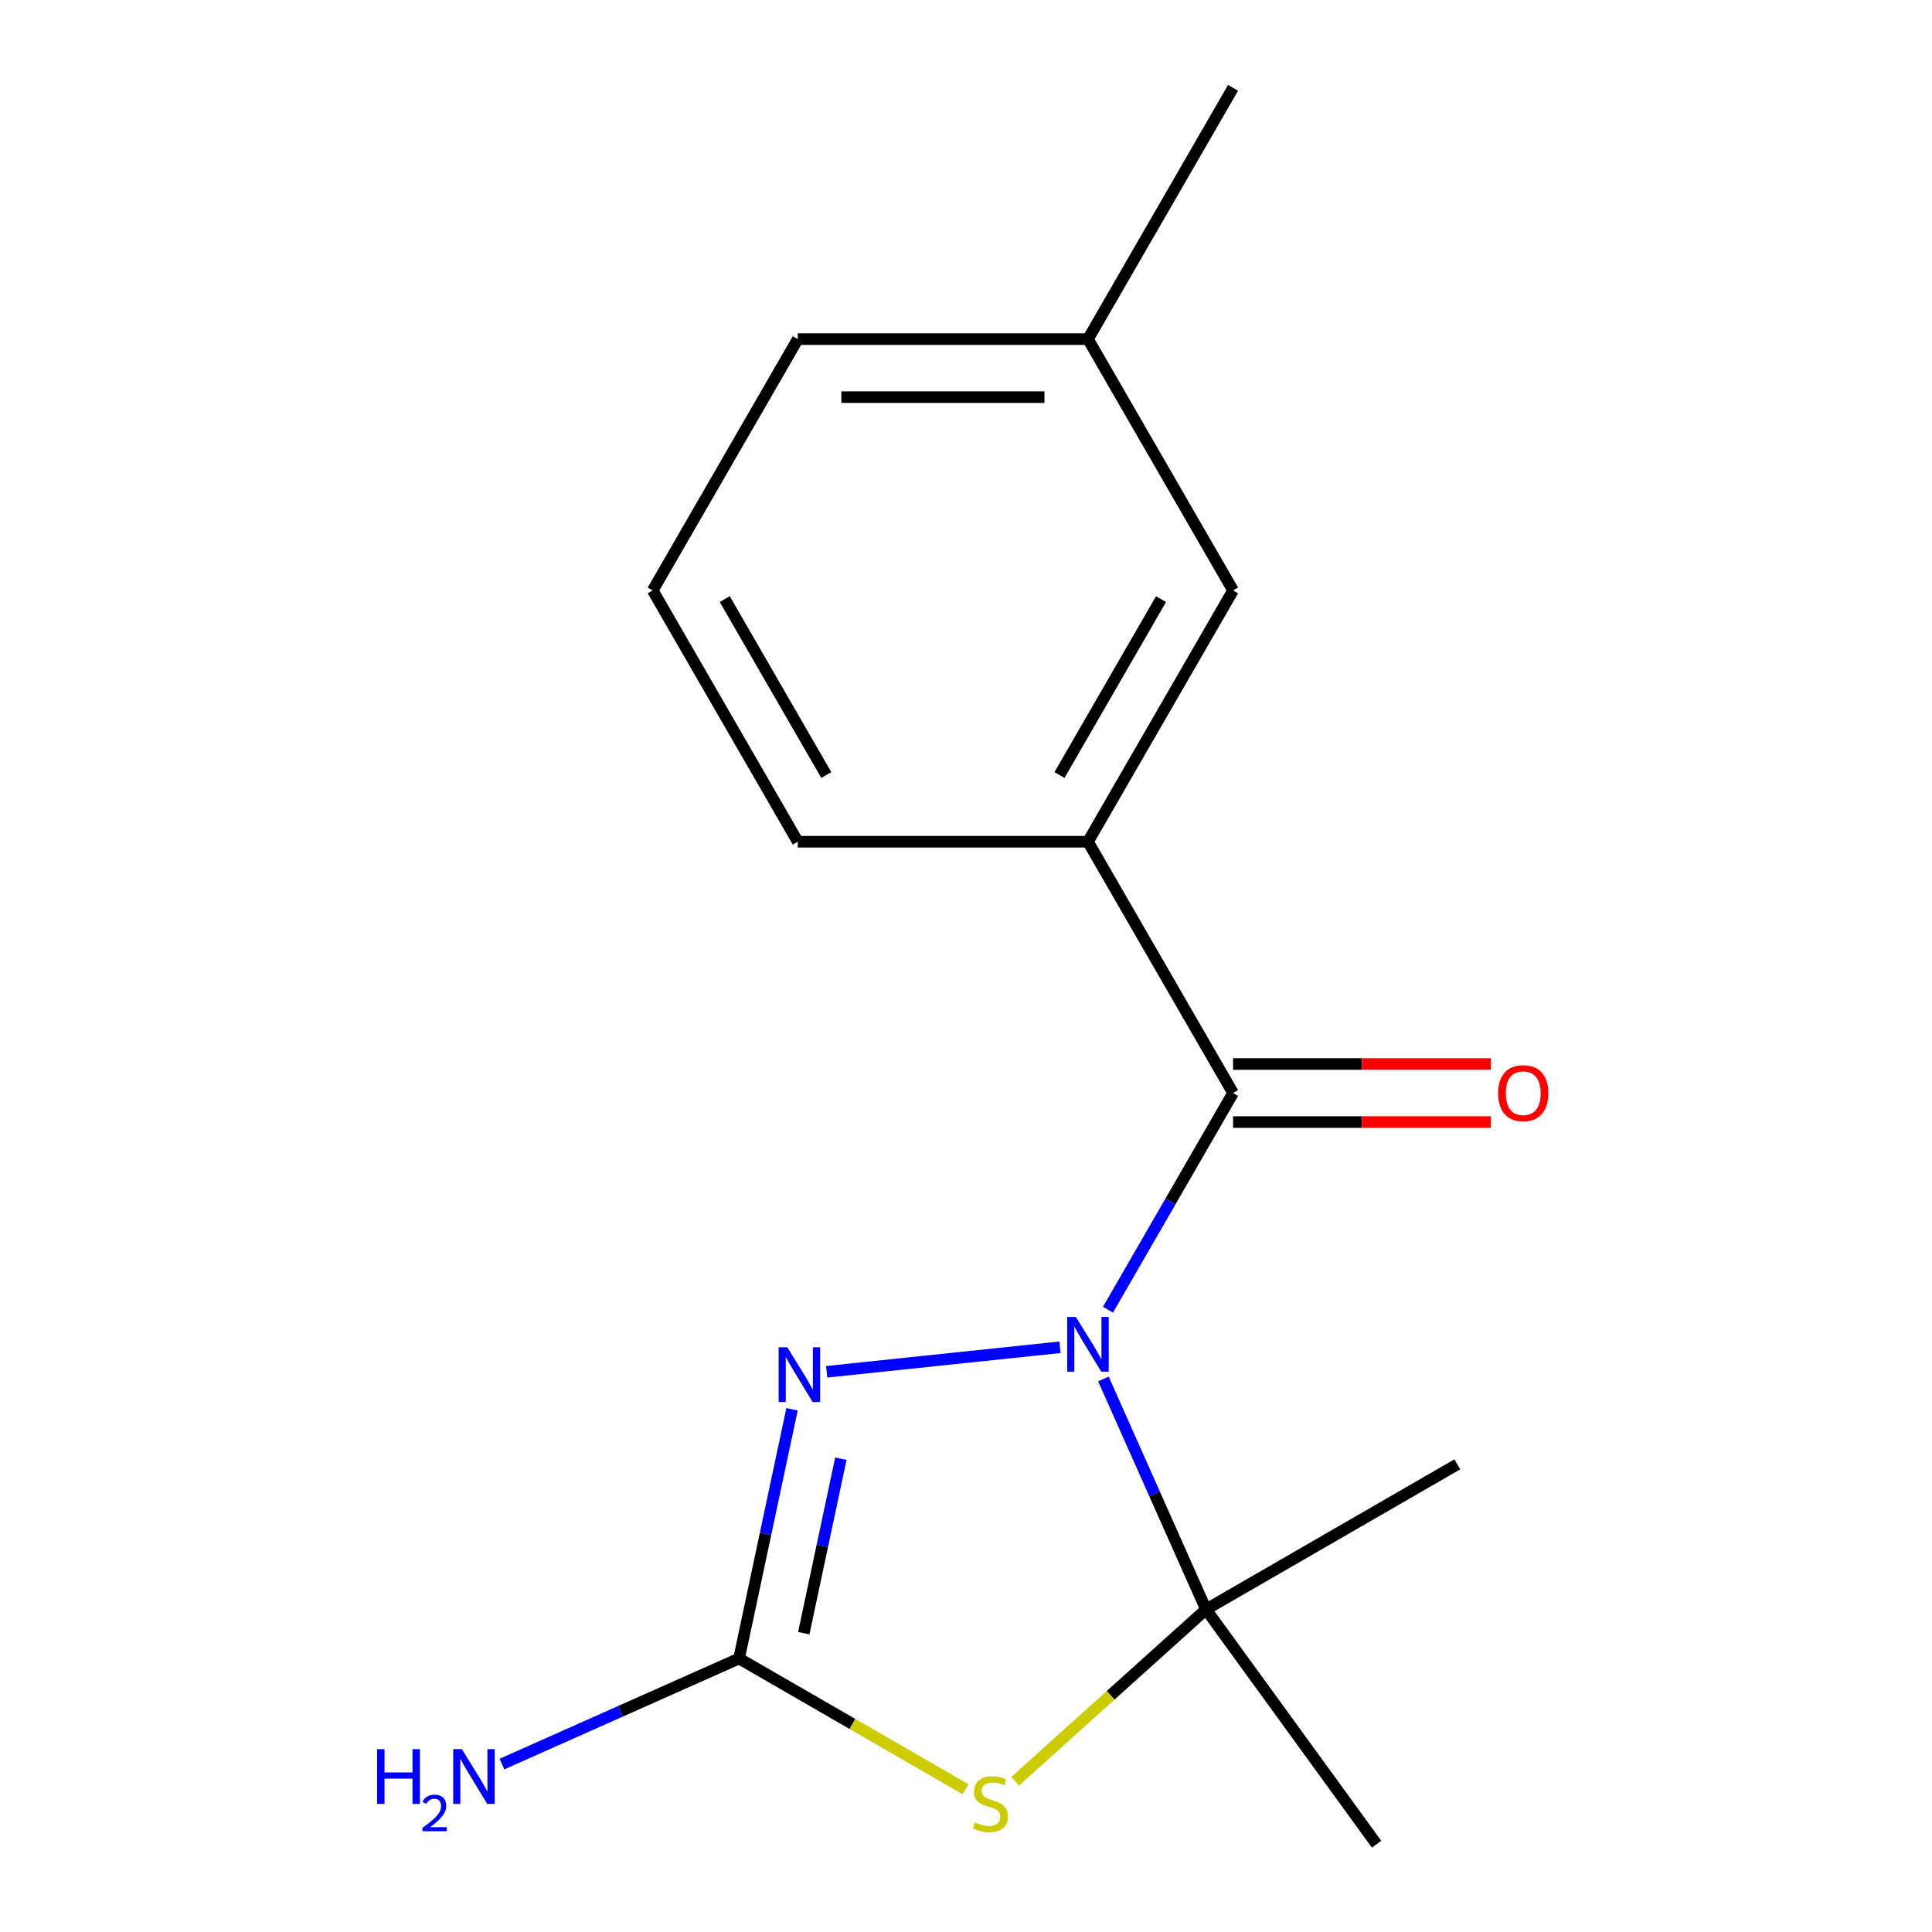 <?xml version='1.0' encoding='iso-8859-1'?>
<svg version='1.1' baseProfile='full'
              xmlns='http://www.w3.org/2000/svg'
                      xmlns:rdkit='http://www.rdkit.org/xml'
                      xmlns:xlink='http://www.w3.org/1999/xlink'
                  xml:space='preserve'
width='1000px' height='1000px' viewBox='0 0 1000 1000'>
<!-- END OF HEADER -->
<rect style='opacity:1.0;fill:#FFFFFF;stroke:none' width='1000' height='1000' x='0' y='0'> </rect>
<path class='bond-0' d='M 571.114,713.738 L 597.671,773.386' style='fill:none;fill-rule:evenodd;stroke:#0000FF;stroke-width:6px;stroke-linecap:butt;stroke-linejoin:miter;stroke-opacity:1' />
<path class='bond-0' d='M 597.671,773.386 L 624.228,833.034' style='fill:none;fill-rule:evenodd;stroke:#000000;stroke-width:6px;stroke-linecap:butt;stroke-linejoin:miter;stroke-opacity:1' />
<path class='bond-2' d='M 548.642,697.347 L 427.895,710.038' style='fill:none;fill-rule:evenodd;stroke:#0000FF;stroke-width:6px;stroke-linecap:butt;stroke-linejoin:miter;stroke-opacity:1' />
<path class='bond-3' d='M 573.481,677.908 L 605.858,621.829' style='fill:none;fill-rule:evenodd;stroke:#0000FF;stroke-width:6px;stroke-linecap:butt;stroke-linejoin:miter;stroke-opacity:1' />
<path class='bond-3' d='M 605.858,621.829 L 638.235,565.749' style='fill:none;fill-rule:evenodd;stroke:#000000;stroke-width:6px;stroke-linecap:butt;stroke-linejoin:miter;stroke-opacity:1' />
<path class='bond-1' d='M 624.228,833.034 L 574.836,877.506' style='fill:none;fill-rule:evenodd;stroke:#000000;stroke-width:6px;stroke-linecap:butt;stroke-linejoin:miter;stroke-opacity:1' />
<path class='bond-1' d='M 574.836,877.506 L 525.445,921.978' style='fill:none;fill-rule:evenodd;stroke:#CCCC00;stroke-width:6px;stroke-linecap:butt;stroke-linejoin:miter;stroke-opacity:1' />
<path class='bond-9' d='M 624.228,833.034 L 754.301,757.936' style='fill:none;fill-rule:evenodd;stroke:#000000;stroke-width:6px;stroke-linecap:butt;stroke-linejoin:miter;stroke-opacity:1' />
<path class='bond-10' d='M 624.228,833.034 L 712.511,954.545' style='fill:none;fill-rule:evenodd;stroke:#000000;stroke-width:6px;stroke-linecap:butt;stroke-linejoin:miter;stroke-opacity:1' />
<path class='bond-16' d='M 499.775,926.125 L 441.156,892.281' style='fill:none;fill-rule:evenodd;stroke:#CCCC00;stroke-width:6px;stroke-linecap:butt;stroke-linejoin:miter;stroke-opacity:1' />
<path class='bond-16' d='M 441.156,892.281 L 382.536,858.437' style='fill:none;fill-rule:evenodd;stroke:#000000;stroke-width:6px;stroke-linecap:butt;stroke-linejoin:miter;stroke-opacity:1' />
<path class='bond-4' d='M 409.956,729.438 L 396.246,793.937' style='fill:none;fill-rule:evenodd;stroke:#0000FF;stroke-width:6px;stroke-linecap:butt;stroke-linejoin:miter;stroke-opacity:1' />
<path class='bond-4' d='M 396.246,793.937 L 382.536,858.437' style='fill:none;fill-rule:evenodd;stroke:#000000;stroke-width:6px;stroke-linecap:butt;stroke-linejoin:miter;stroke-opacity:1' />
<path class='bond-4' d='M 435.226,755.033 L 425.629,800.183' style='fill:none;fill-rule:evenodd;stroke:#0000FF;stroke-width:6px;stroke-linecap:butt;stroke-linejoin:miter;stroke-opacity:1' />
<path class='bond-4' d='M 425.629,800.183 L 416.032,845.333' style='fill:none;fill-rule:evenodd;stroke:#000000;stroke-width:6px;stroke-linecap:butt;stroke-linejoin:miter;stroke-opacity:1' />
<path class='bond-5' d='M 638.235,565.749 L 563.137,435.676' style='fill:none;fill-rule:evenodd;stroke:#000000;stroke-width:6px;stroke-linecap:butt;stroke-linejoin:miter;stroke-opacity:1' />
<path class='bond-6' d='M 638.235,580.769 L 704.956,580.769' style='fill:none;fill-rule:evenodd;stroke:#000000;stroke-width:6px;stroke-linecap:butt;stroke-linejoin:miter;stroke-opacity:1' />
<path class='bond-6' d='M 704.956,580.769 L 771.677,580.769' style='fill:none;fill-rule:evenodd;stroke:#FF0000;stroke-width:6px;stroke-linecap:butt;stroke-linejoin:miter;stroke-opacity:1' />
<path class='bond-6' d='M 638.235,550.73 L 704.956,550.73' style='fill:none;fill-rule:evenodd;stroke:#000000;stroke-width:6px;stroke-linecap:butt;stroke-linejoin:miter;stroke-opacity:1' />
<path class='bond-6' d='M 704.956,550.73 L 771.677,550.73' style='fill:none;fill-rule:evenodd;stroke:#FF0000;stroke-width:6px;stroke-linecap:butt;stroke-linejoin:miter;stroke-opacity:1' />
<path class='bond-8' d='M 382.536,858.437 L 321.178,885.755' style='fill:none;fill-rule:evenodd;stroke:#000000;stroke-width:6px;stroke-linecap:butt;stroke-linejoin:miter;stroke-opacity:1' />
<path class='bond-8' d='M 321.178,885.755 L 259.82,913.074' style='fill:none;fill-rule:evenodd;stroke:#0000FF;stroke-width:6px;stroke-linecap:butt;stroke-linejoin:miter;stroke-opacity:1' />
<path class='bond-7' d='M 563.137,435.676 L 638.235,305.602' style='fill:none;fill-rule:evenodd;stroke:#000000;stroke-width:6px;stroke-linecap:butt;stroke-linejoin:miter;stroke-opacity:1' />
<path class='bond-7' d='M 548.387,401.145 L 600.956,310.093' style='fill:none;fill-rule:evenodd;stroke:#000000;stroke-width:6px;stroke-linecap:butt;stroke-linejoin:miter;stroke-opacity:1' />
<path class='bond-12' d='M 563.137,435.676 L 412.941,435.676' style='fill:none;fill-rule:evenodd;stroke:#000000;stroke-width:6px;stroke-linecap:butt;stroke-linejoin:miter;stroke-opacity:1' />
<path class='bond-11' d='M 638.235,305.602 L 563.137,175.528' style='fill:none;fill-rule:evenodd;stroke:#000000;stroke-width:6px;stroke-linecap:butt;stroke-linejoin:miter;stroke-opacity:1' />
<path class='bond-15' d='M 563.137,175.528 L 638.235,45.455' style='fill:none;fill-rule:evenodd;stroke:#000000;stroke-width:6px;stroke-linecap:butt;stroke-linejoin:miter;stroke-opacity:1' />
<path class='bond-17' d='M 563.137,175.528 L 412.941,175.528' style='fill:none;fill-rule:evenodd;stroke:#000000;stroke-width:6px;stroke-linecap:butt;stroke-linejoin:miter;stroke-opacity:1' />
<path class='bond-17' d='M 540.608,205.568 L 435.471,205.568' style='fill:none;fill-rule:evenodd;stroke:#000000;stroke-width:6px;stroke-linecap:butt;stroke-linejoin:miter;stroke-opacity:1' />
<path class='bond-13' d='M 412.941,435.676 L 337.843,305.602' style='fill:none;fill-rule:evenodd;stroke:#000000;stroke-width:6px;stroke-linecap:butt;stroke-linejoin:miter;stroke-opacity:1' />
<path class='bond-13' d='M 427.691,401.145 L 375.123,310.093' style='fill:none;fill-rule:evenodd;stroke:#000000;stroke-width:6px;stroke-linecap:butt;stroke-linejoin:miter;stroke-opacity:1' />
<path class='bond-14' d='M 337.843,305.602 L 412.941,175.528' style='fill:none;fill-rule:evenodd;stroke:#000000;stroke-width:6px;stroke-linecap:butt;stroke-linejoin:miter;stroke-opacity:1' />
<path  class='atom-0' d='M 556.877 681.663
L 566.157 696.663
Q 567.077 698.143, 568.557 700.823
Q 570.037 703.503, 570.117 703.663
L 570.117 681.663
L 573.877 681.663
L 573.877 709.983
L 569.997 709.983
L 560.037 693.583
Q 558.877 691.663, 557.637 689.463
Q 556.437 687.263, 556.077 686.583
L 556.077 709.983
L 552.397 709.983
L 552.397 681.663
L 556.877 681.663
' fill='#0000FF'/>
<path  class='atom-2' d='M 504.61 943.255
Q 504.93 943.375, 506.25 943.935
Q 507.57 944.495, 509.01 944.855
Q 510.49 945.175, 511.93 945.175
Q 514.61 945.175, 516.17 943.895
Q 517.73 942.575, 517.73 940.295
Q 517.73 938.735, 516.93 937.775
Q 516.17 936.815, 514.97 936.295
Q 513.77 935.775, 511.77 935.175
Q 509.25 934.415, 507.73 933.695
Q 506.25 932.975, 505.17 931.455
Q 504.13 929.935, 504.13 927.375
Q 504.13 923.815, 506.53 921.615
Q 508.97 919.415, 513.77 919.415
Q 517.05 919.415, 520.77 920.975
L 519.85 924.055
Q 516.45 922.655, 513.89 922.655
Q 511.13 922.655, 509.61 923.815
Q 508.09 924.935, 508.13 926.895
Q 508.13 928.415, 508.89 929.335
Q 509.69 930.255, 510.81 930.775
Q 511.97 931.295, 513.89 931.895
Q 516.45 932.695, 517.97 933.495
Q 519.49 934.295, 520.57 935.935
Q 521.69 937.535, 521.69 940.295
Q 521.69 944.215, 519.05 946.335
Q 516.45 948.415, 512.09 948.415
Q 509.57 948.415, 507.65 947.855
Q 505.77 947.335, 503.53 946.415
L 504.61 943.255
' fill='#CCCC00'/>
<path  class='atom-3' d='M 407.504 697.363
L 416.784 712.363
Q 417.704 713.843, 419.184 716.523
Q 420.664 719.203, 420.744 719.363
L 420.744 697.363
L 424.504 697.363
L 424.504 725.683
L 420.624 725.683
L 410.664 709.283
Q 409.504 707.363, 408.264 705.163
Q 407.064 702.963, 406.704 702.283
L 406.704 725.683
L 403.024 725.683
L 403.024 697.363
L 407.504 697.363
' fill='#0000FF'/>
<path  class='atom-7' d='M 775.432 565.829
Q 775.432 559.029, 778.792 555.229
Q 782.152 551.429, 788.432 551.429
Q 794.712 551.429, 798.072 555.229
Q 801.432 559.029, 801.432 565.829
Q 801.432 572.709, 798.032 576.629
Q 794.632 580.509, 788.432 580.509
Q 782.192 580.509, 778.792 576.629
Q 775.432 572.749, 775.432 565.829
M 788.432 577.309
Q 792.752 577.309, 795.072 574.429
Q 797.432 571.509, 797.432 565.829
Q 797.432 560.269, 795.072 557.469
Q 792.752 554.629, 788.432 554.629
Q 784.112 554.629, 781.752 557.429
Q 779.432 560.229, 779.432 565.829
Q 779.432 571.549, 781.752 574.429
Q 784.112 577.309, 788.432 577.309
' fill='#FF0000'/>
<path  class='atom-9' d='M 195.193 905.367
L 199.033 905.367
L 199.033 917.407
L 213.513 917.407
L 213.513 905.367
L 217.353 905.367
L 217.353 933.687
L 213.513 933.687
L 213.513 920.607
L 199.033 920.607
L 199.033 933.687
L 195.193 933.687
L 195.193 905.367
' fill='#0000FF'/>
<path  class='atom-9' d='M 218.725 932.694
Q 219.412 930.925, 221.049 929.948
Q 222.685 928.945, 224.956 928.945
Q 227.781 928.945, 229.365 930.476
Q 230.949 932.007, 230.949 934.726
Q 230.949 937.498, 228.889 940.086
Q 226.857 942.673, 222.633 945.735
L 231.265 945.735
L 231.265 947.847
L 218.673 947.847
L 218.673 946.078
Q 222.157 943.597, 224.217 941.749
Q 226.302 939.901, 227.305 938.238
Q 228.309 936.574, 228.309 934.858
Q 228.309 933.063, 227.411 932.06
Q 226.513 931.057, 224.956 931.057
Q 223.451 931.057, 222.448 931.664
Q 221.445 932.271, 220.732 933.618
L 218.725 932.694
' fill='#0000FF'/>
<path  class='atom-9' d='M 239.065 905.367
L 248.345 920.367
Q 249.265 921.847, 250.745 924.527
Q 252.225 927.207, 252.305 927.367
L 252.305 905.367
L 256.065 905.367
L 256.065 933.687
L 252.185 933.687
L 242.225 917.287
Q 241.065 915.367, 239.825 913.167
Q 238.625 910.967, 238.265 910.287
L 238.265 933.687
L 234.585 933.687
L 234.585 905.367
L 239.065 905.367
' fill='#0000FF'/>
</svg>
